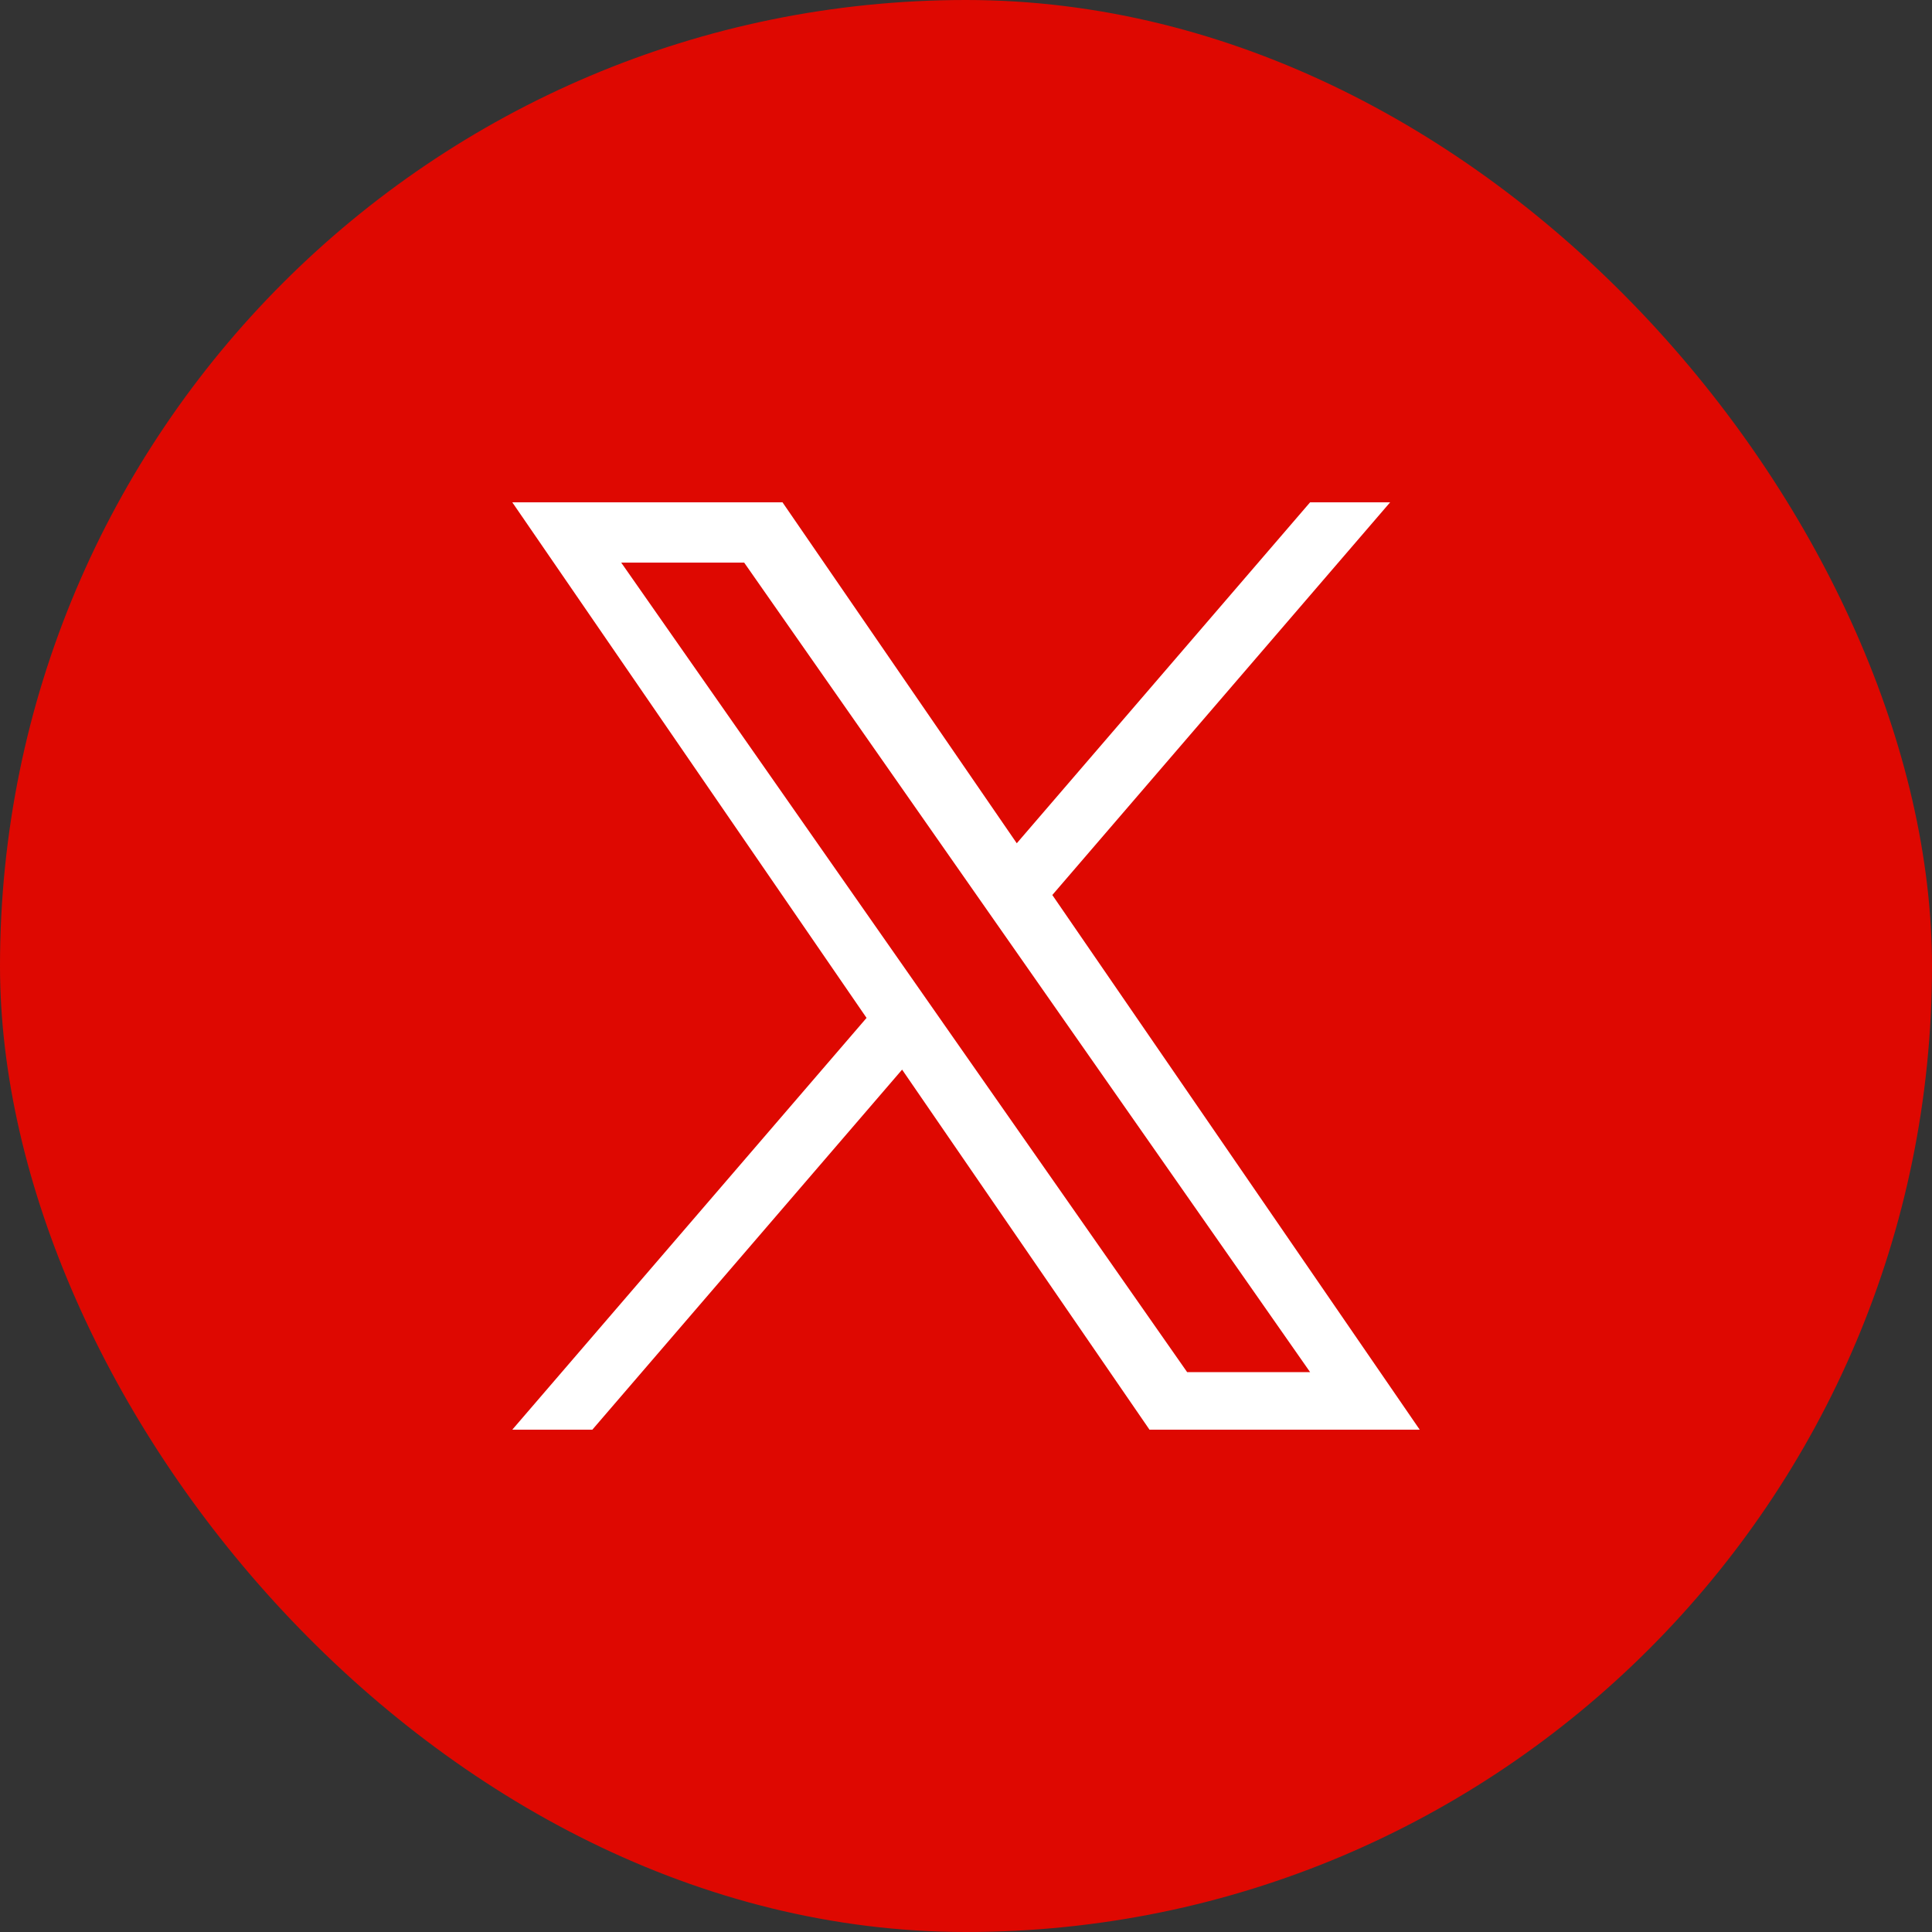 <svg width="200" height="200" viewBox="0 0 200 200" fill="none" xmlns="http://www.w3.org/2000/svg">
<rect x="0" y="0" width="200" height="200" fill="#333333" stroke="none"/>
<rect width="200" height="200" rx="100" fill="#DE0801"/>
<path d="M108.937 92.649L143.906 52H135.62L105.256 87.295L81.004 52H53.032L89.706 105.373L53.032 148H61.319L93.385 110.727L118.996 148H146.968L108.935 92.649H108.937ZM97.586 105.843L93.871 100.528L64.305 58.238H77.034L100.893 92.368L104.609 97.682L135.624 142.045H122.895L97.586 105.845V105.843Z" fill="white"/>
</svg>
